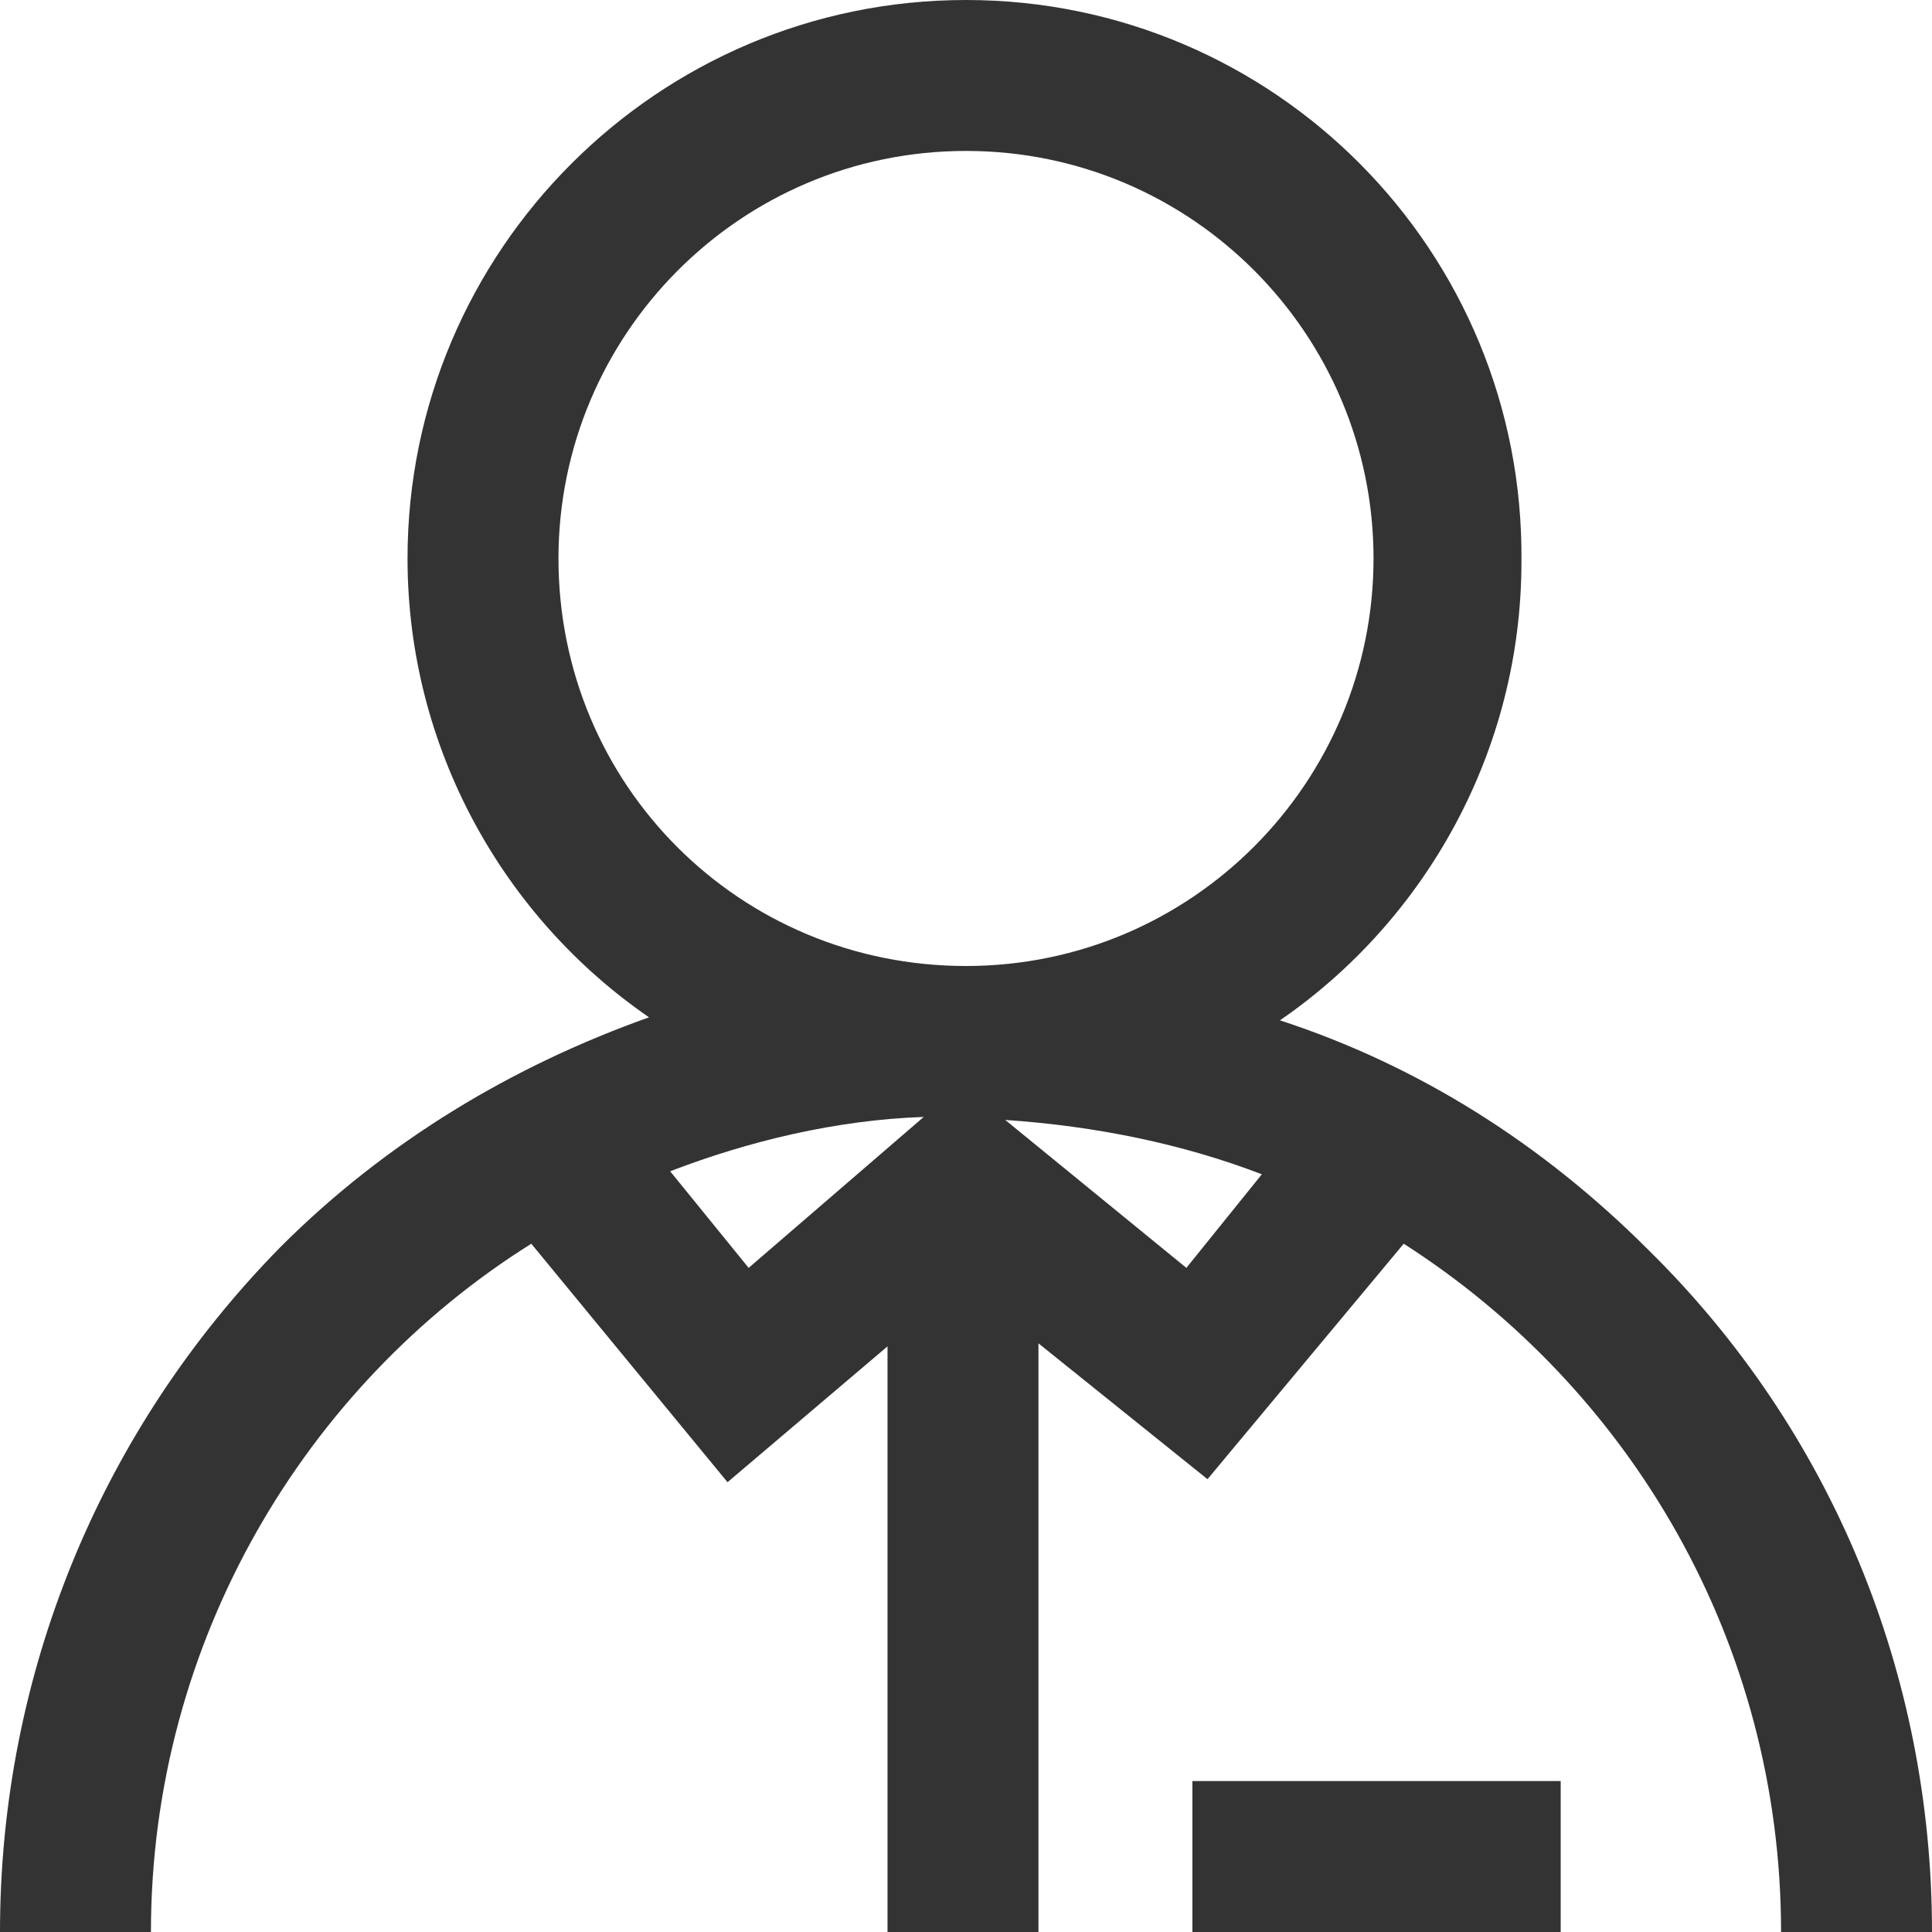 <?xml version="1.0" encoding="UTF-8"?> <svg xmlns="http://www.w3.org/2000/svg" xmlns:xlink="http://www.w3.org/1999/xlink" version="1.1" id="Layer_1" x="0px" y="0px" viewBox="0 0 64 64" style="enable-background:new 0 0 64 64;" xml:space="preserve"> <style type="text/css"> .st0{fill:#333333;} </style> <path class="st0" d="M54.6,41.4c-3.5-3.5-7.6-6.1-12.2-7.6c4.8-3.3,8-8.9,8-15.2C50.5,8.3,42.2,0,32,0S13.5,8.3,13.5,18.5 c0,6.3,3.2,11.9,8,15.2c-4.5,1.6-8.7,4.1-12.2,7.6C3.3,47.4,0,55.5,0,64h5c0-9.6,5.1-18.1,12.6-22.8l6.5,7.9l5.3-4.5V64h5V44.5 L40,49l6.5-7.8C54,46,59,54.4,59,64h5C64,55.5,60.7,47.4,54.6,41.4L54.6,41.4z M18.5,18.5C18.5,11.1,24.5,5,32,5s13.5,6.1,13.5,13.5 S39.5,32,32,32S18.5,26,18.5,18.5L18.5,18.5z M22.2,38.8c2.6-1,5.5-1.7,8.4-1.8L24.8,42L22.2,38.8z M39.3,42l-6-4.9 c3,0.2,5.9,0.8,8.5,1.8L39.3,42z M39.5,59h12.2v5H39.5V59z"></path> </svg> 